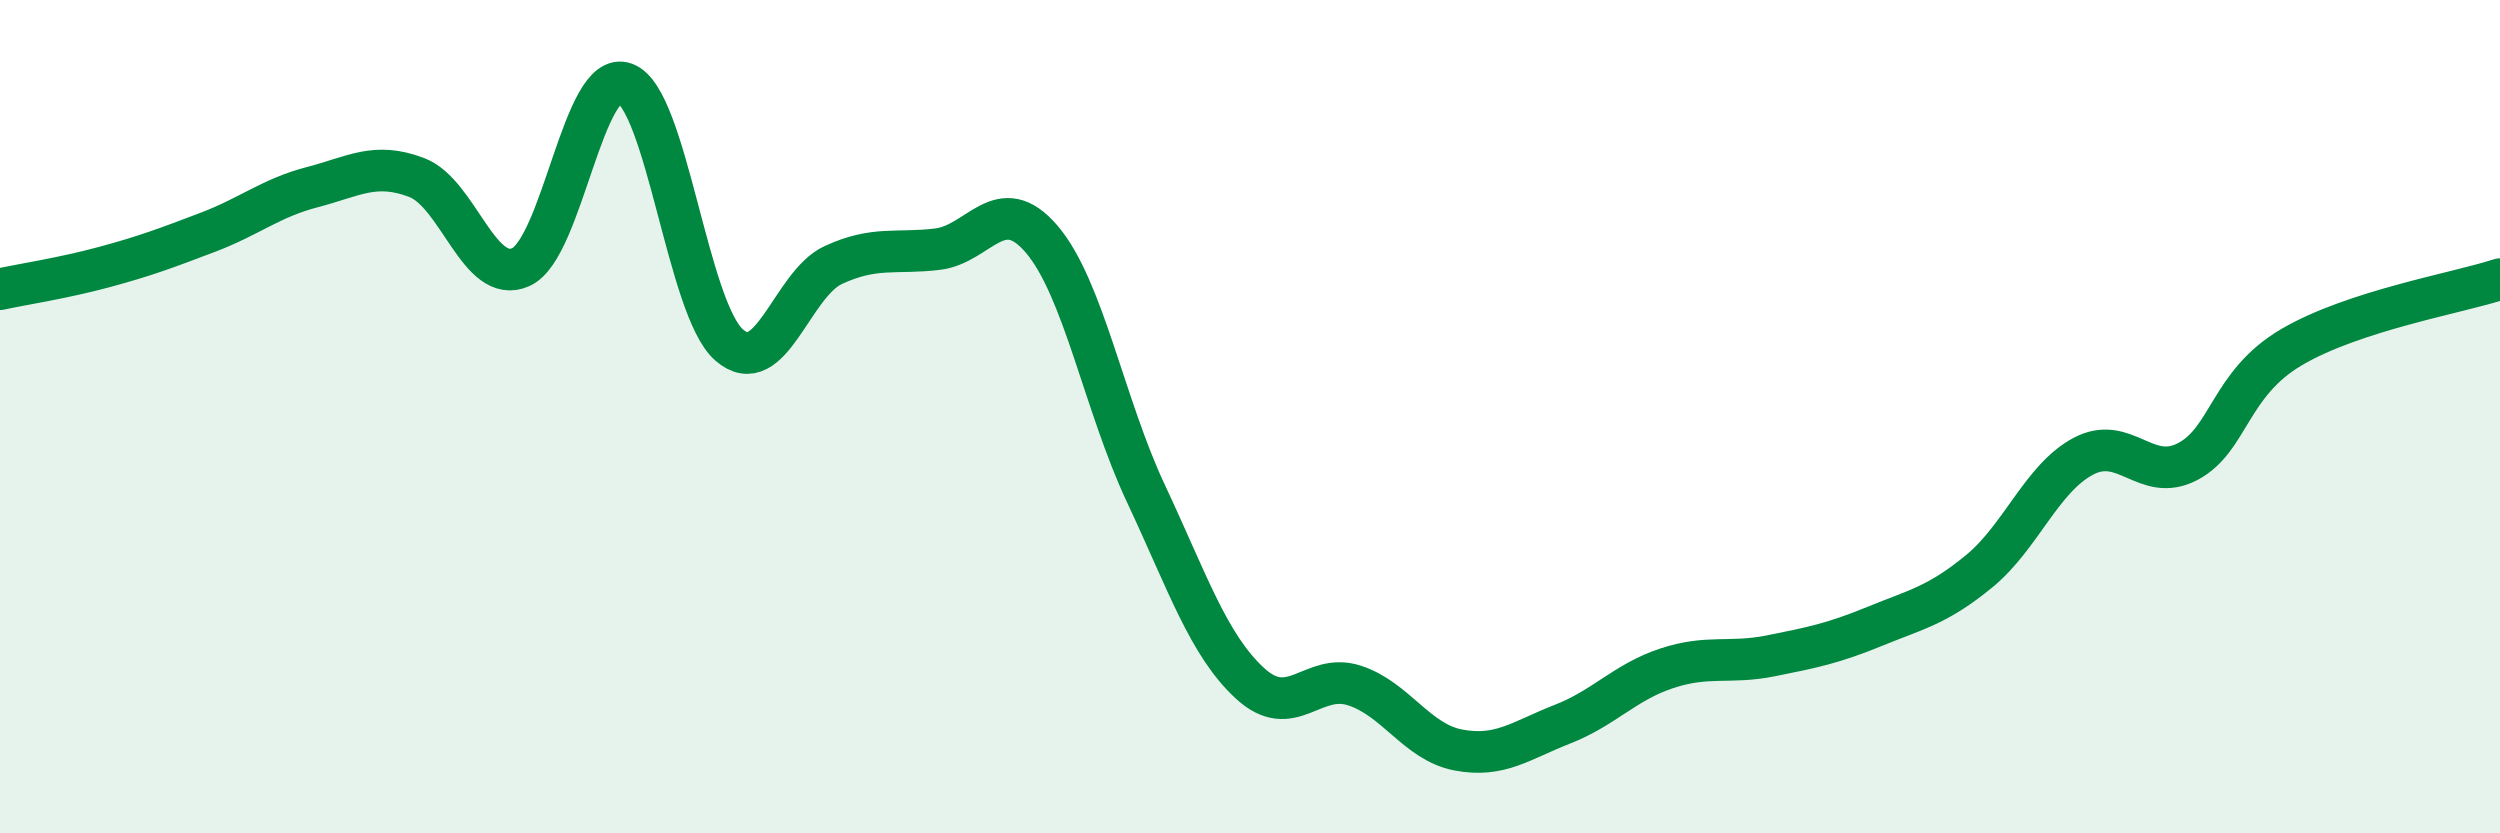 
    <svg width="60" height="20" viewBox="0 0 60 20" xmlns="http://www.w3.org/2000/svg">
      <path
        d="M 0,6.94 C 0.5,6.83 1.5,6.68 2.5,6.41 C 3.5,6.14 4,5.95 5,5.57 C 6,5.19 6.5,4.75 7.5,4.49 C 8.5,4.23 9,3.88 10,4.26 C 11,4.64 11.5,6.86 12.5,6.41 C 13.5,5.96 14,1.63 15,2 C 16,2.37 16.5,7.41 17.5,8.28 C 18.5,9.15 19,6.82 20,6.36 C 21,5.9 21.5,6.1 22.5,5.98 C 23.5,5.86 24,4.57 25,5.74 C 26,6.91 26.5,9.71 27.5,11.84 C 28.5,13.97 29,15.48 30,16.4 C 31,17.32 31.5,16.13 32.5,16.45 C 33.5,16.77 34,17.81 35,18 C 36,18.19 36.5,17.77 37.5,17.38 C 38.5,16.99 39,16.37 40,16.04 C 41,15.71 41.5,15.94 42.5,15.74 C 43.5,15.54 44,15.44 45,15.03 C 46,14.62 46.5,14.53 47.5,13.71 C 48.5,12.89 49,11.48 50,10.95 C 51,10.42 51.5,11.6 52.5,11.08 C 53.5,10.56 53.5,9.21 55,8.33 C 56.5,7.45 59,7.03 60,6.7L60 20L0 20Z"
        fill="#008740"
        opacity="0.1"
        stroke-linecap="round"
        stroke-linejoin="round"
      />
      <path
        d="M 0,6.94 C 0.5,6.83 1.5,6.68 2.5,6.41 C 3.5,6.14 4,5.95 5,5.57 C 6,5.19 6.5,4.75 7.5,4.49 C 8.5,4.23 9,3.88 10,4.26 C 11,4.64 11.5,6.86 12.5,6.41 C 13.5,5.96 14,1.63 15,2 C 16,2.37 16.5,7.41 17.5,8.28 C 18.5,9.15 19,6.82 20,6.36 C 21,5.9 21.5,6.1 22.5,5.98 C 23.5,5.86 24,4.57 25,5.74 C 26,6.91 26.5,9.71 27.5,11.84 C 28.5,13.97 29,15.48 30,16.4 C 31,17.32 31.5,16.13 32.5,16.45 C 33.5,16.77 34,17.81 35,18 C 36,18.19 36.5,17.77 37.5,17.38 C 38.5,16.99 39,16.37 40,16.04 C 41,15.71 41.5,15.94 42.5,15.74 C 43.5,15.54 44,15.44 45,15.03 C 46,14.62 46.5,14.53 47.5,13.71 C 48.5,12.89 49,11.48 50,10.95 C 51,10.42 51.5,11.6 52.5,11.08 C 53.5,10.56 53.5,9.21 55,8.33 C 56.5,7.45 59,7.03 60,6.7"
        stroke="#008740"
        stroke-width="1"
        fill="none"
        stroke-linecap="round"
        stroke-linejoin="round"
      />
    </svg>
  